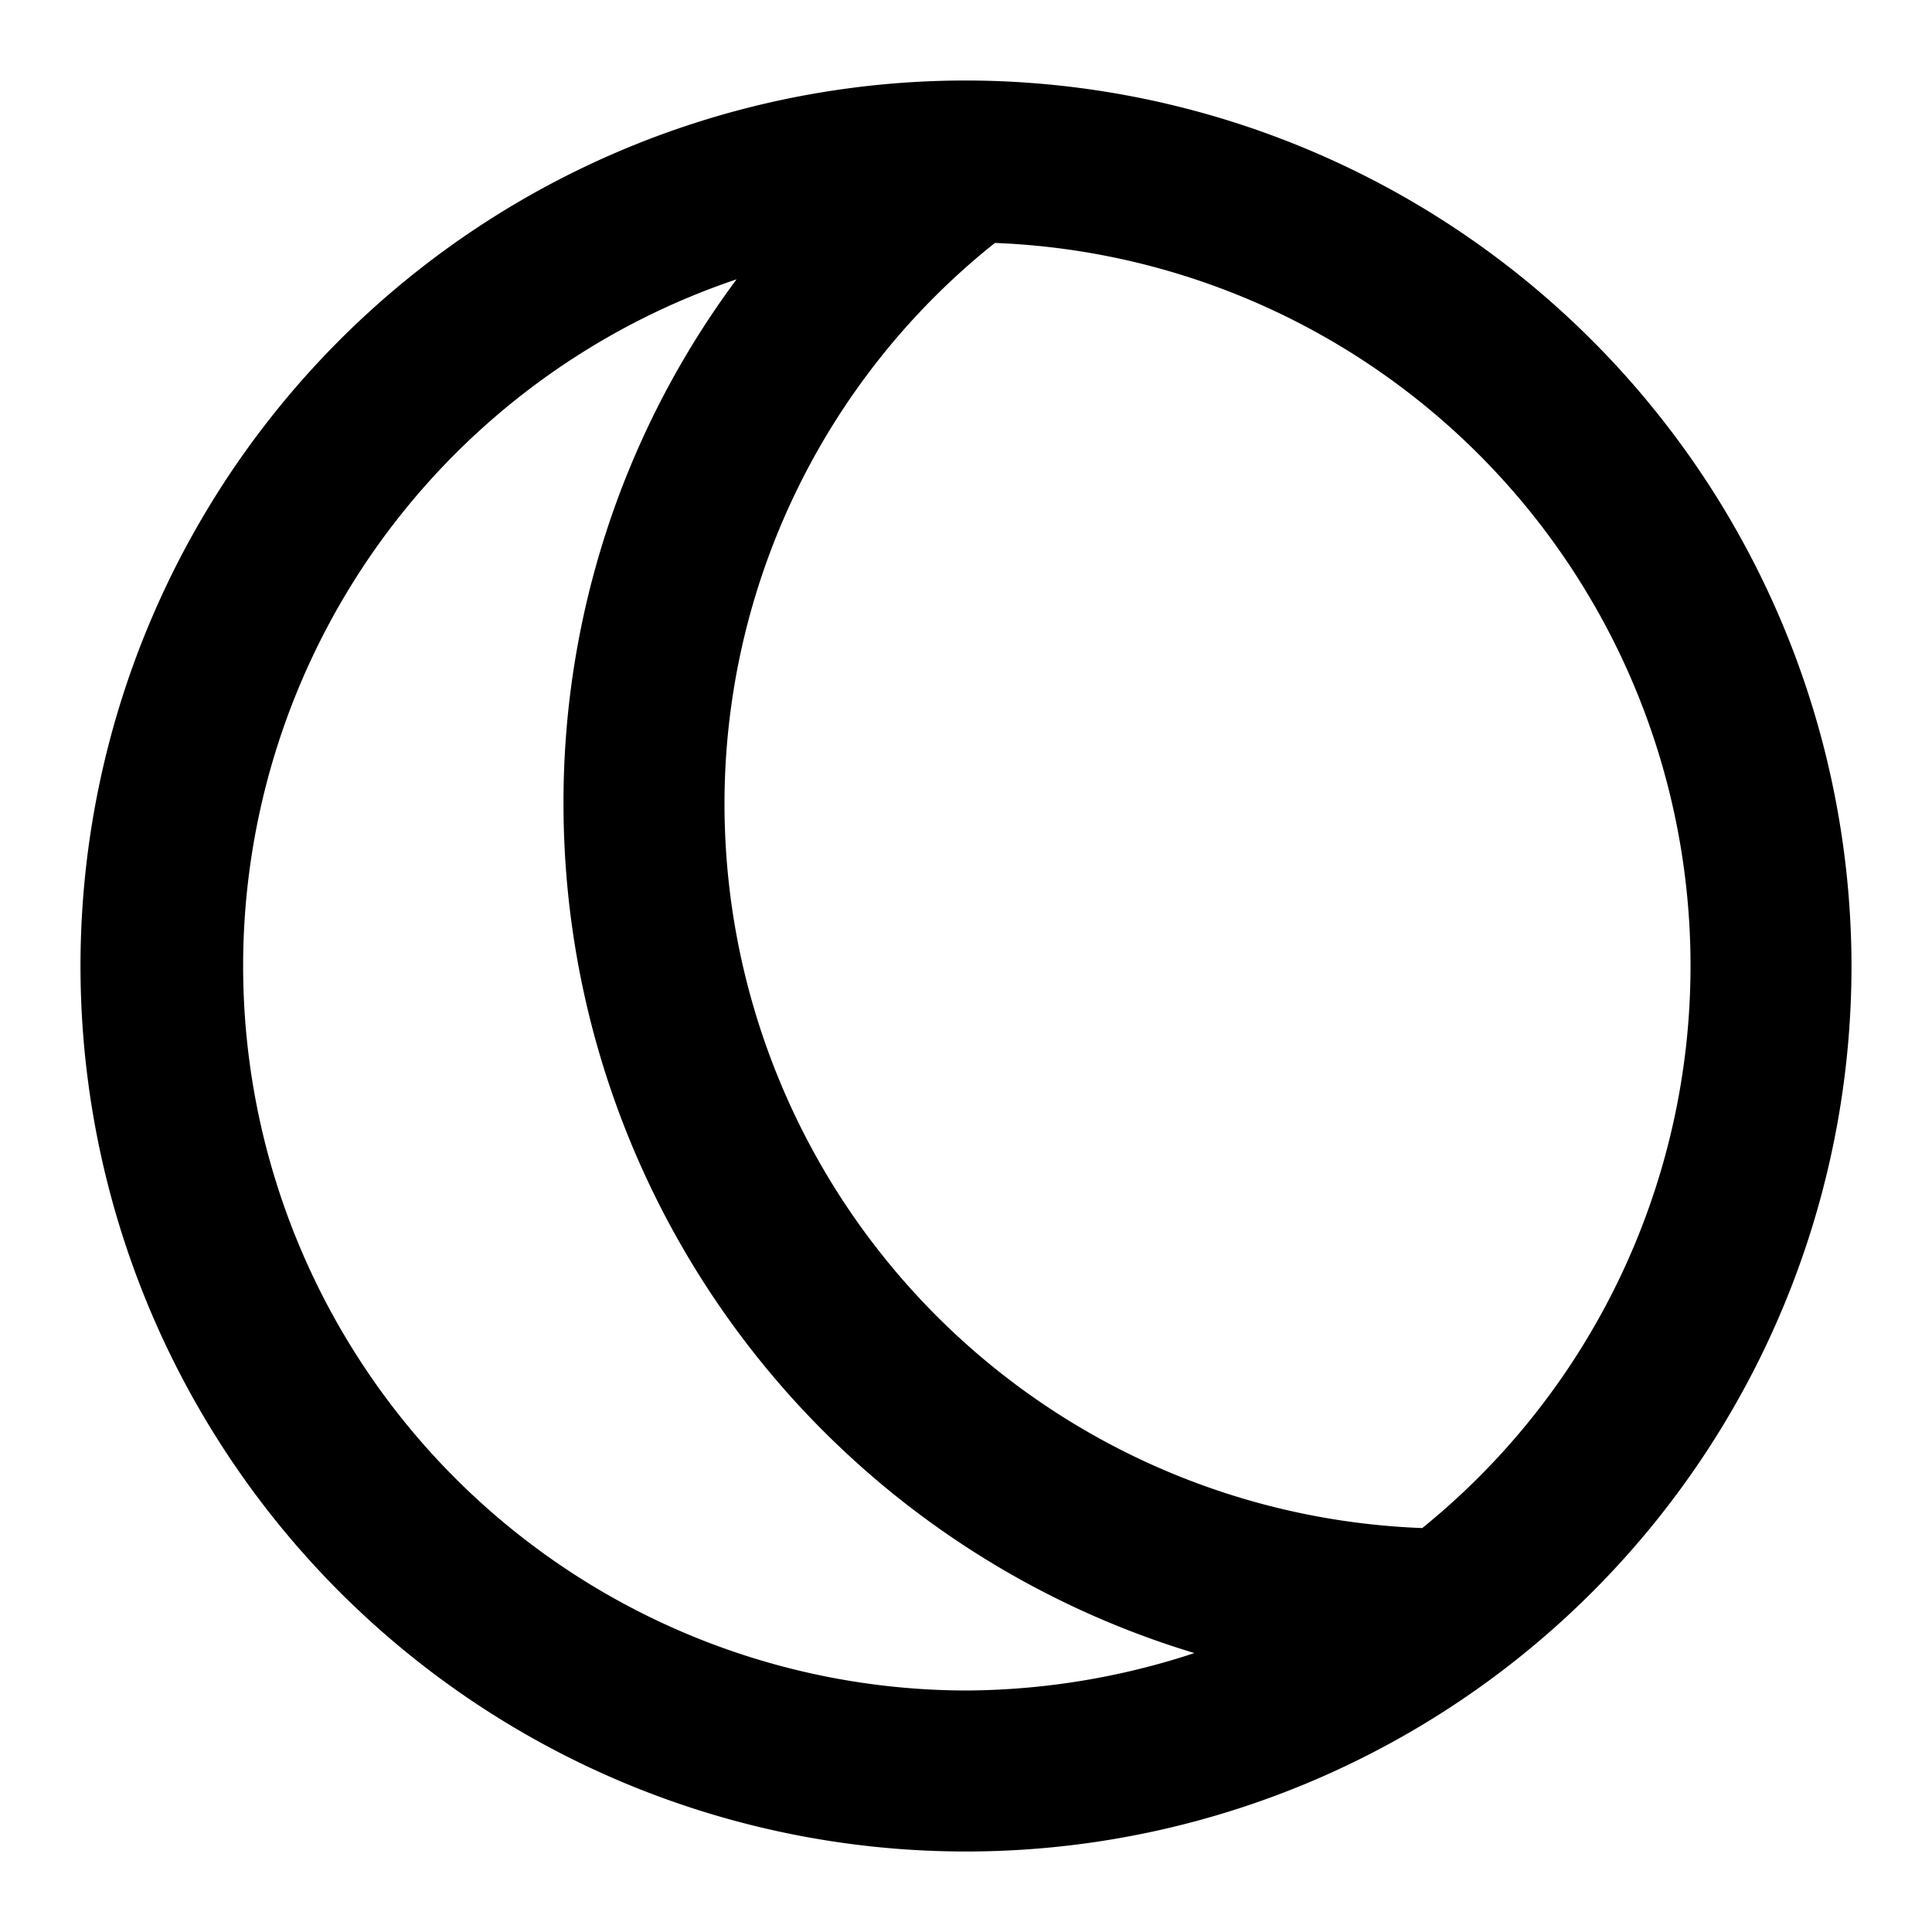 <?xml version="1.0" encoding="utf-8"?><!-- Uploaded to: SVG Repo, www.svgrepo.com, Generator: SVG Repo Mixer Tools -->
<svg fill="#000000" width="800px" height="800px" viewBox="0 0 24 24" xmlns="http://www.w3.org/2000/svg"><path d="M12,1A11,11,0,1,0,23,12,11.013,11.013,0,0,0,12,1Zm0,20A9,9,0,0,1,9.15,3.47,10.884,10.884,0,0,0,7,10a11.022,11.022,0,0,0,7.837,10.535A9.163,9.163,0,0,1,12,21Zm5.668-2.018A9.005,9.005,0,0,1,9,10a8.91,8.91,0,0,1,3.359-6.982,8.986,8.986,0,0,1,5.309,15.964Z"/></svg>